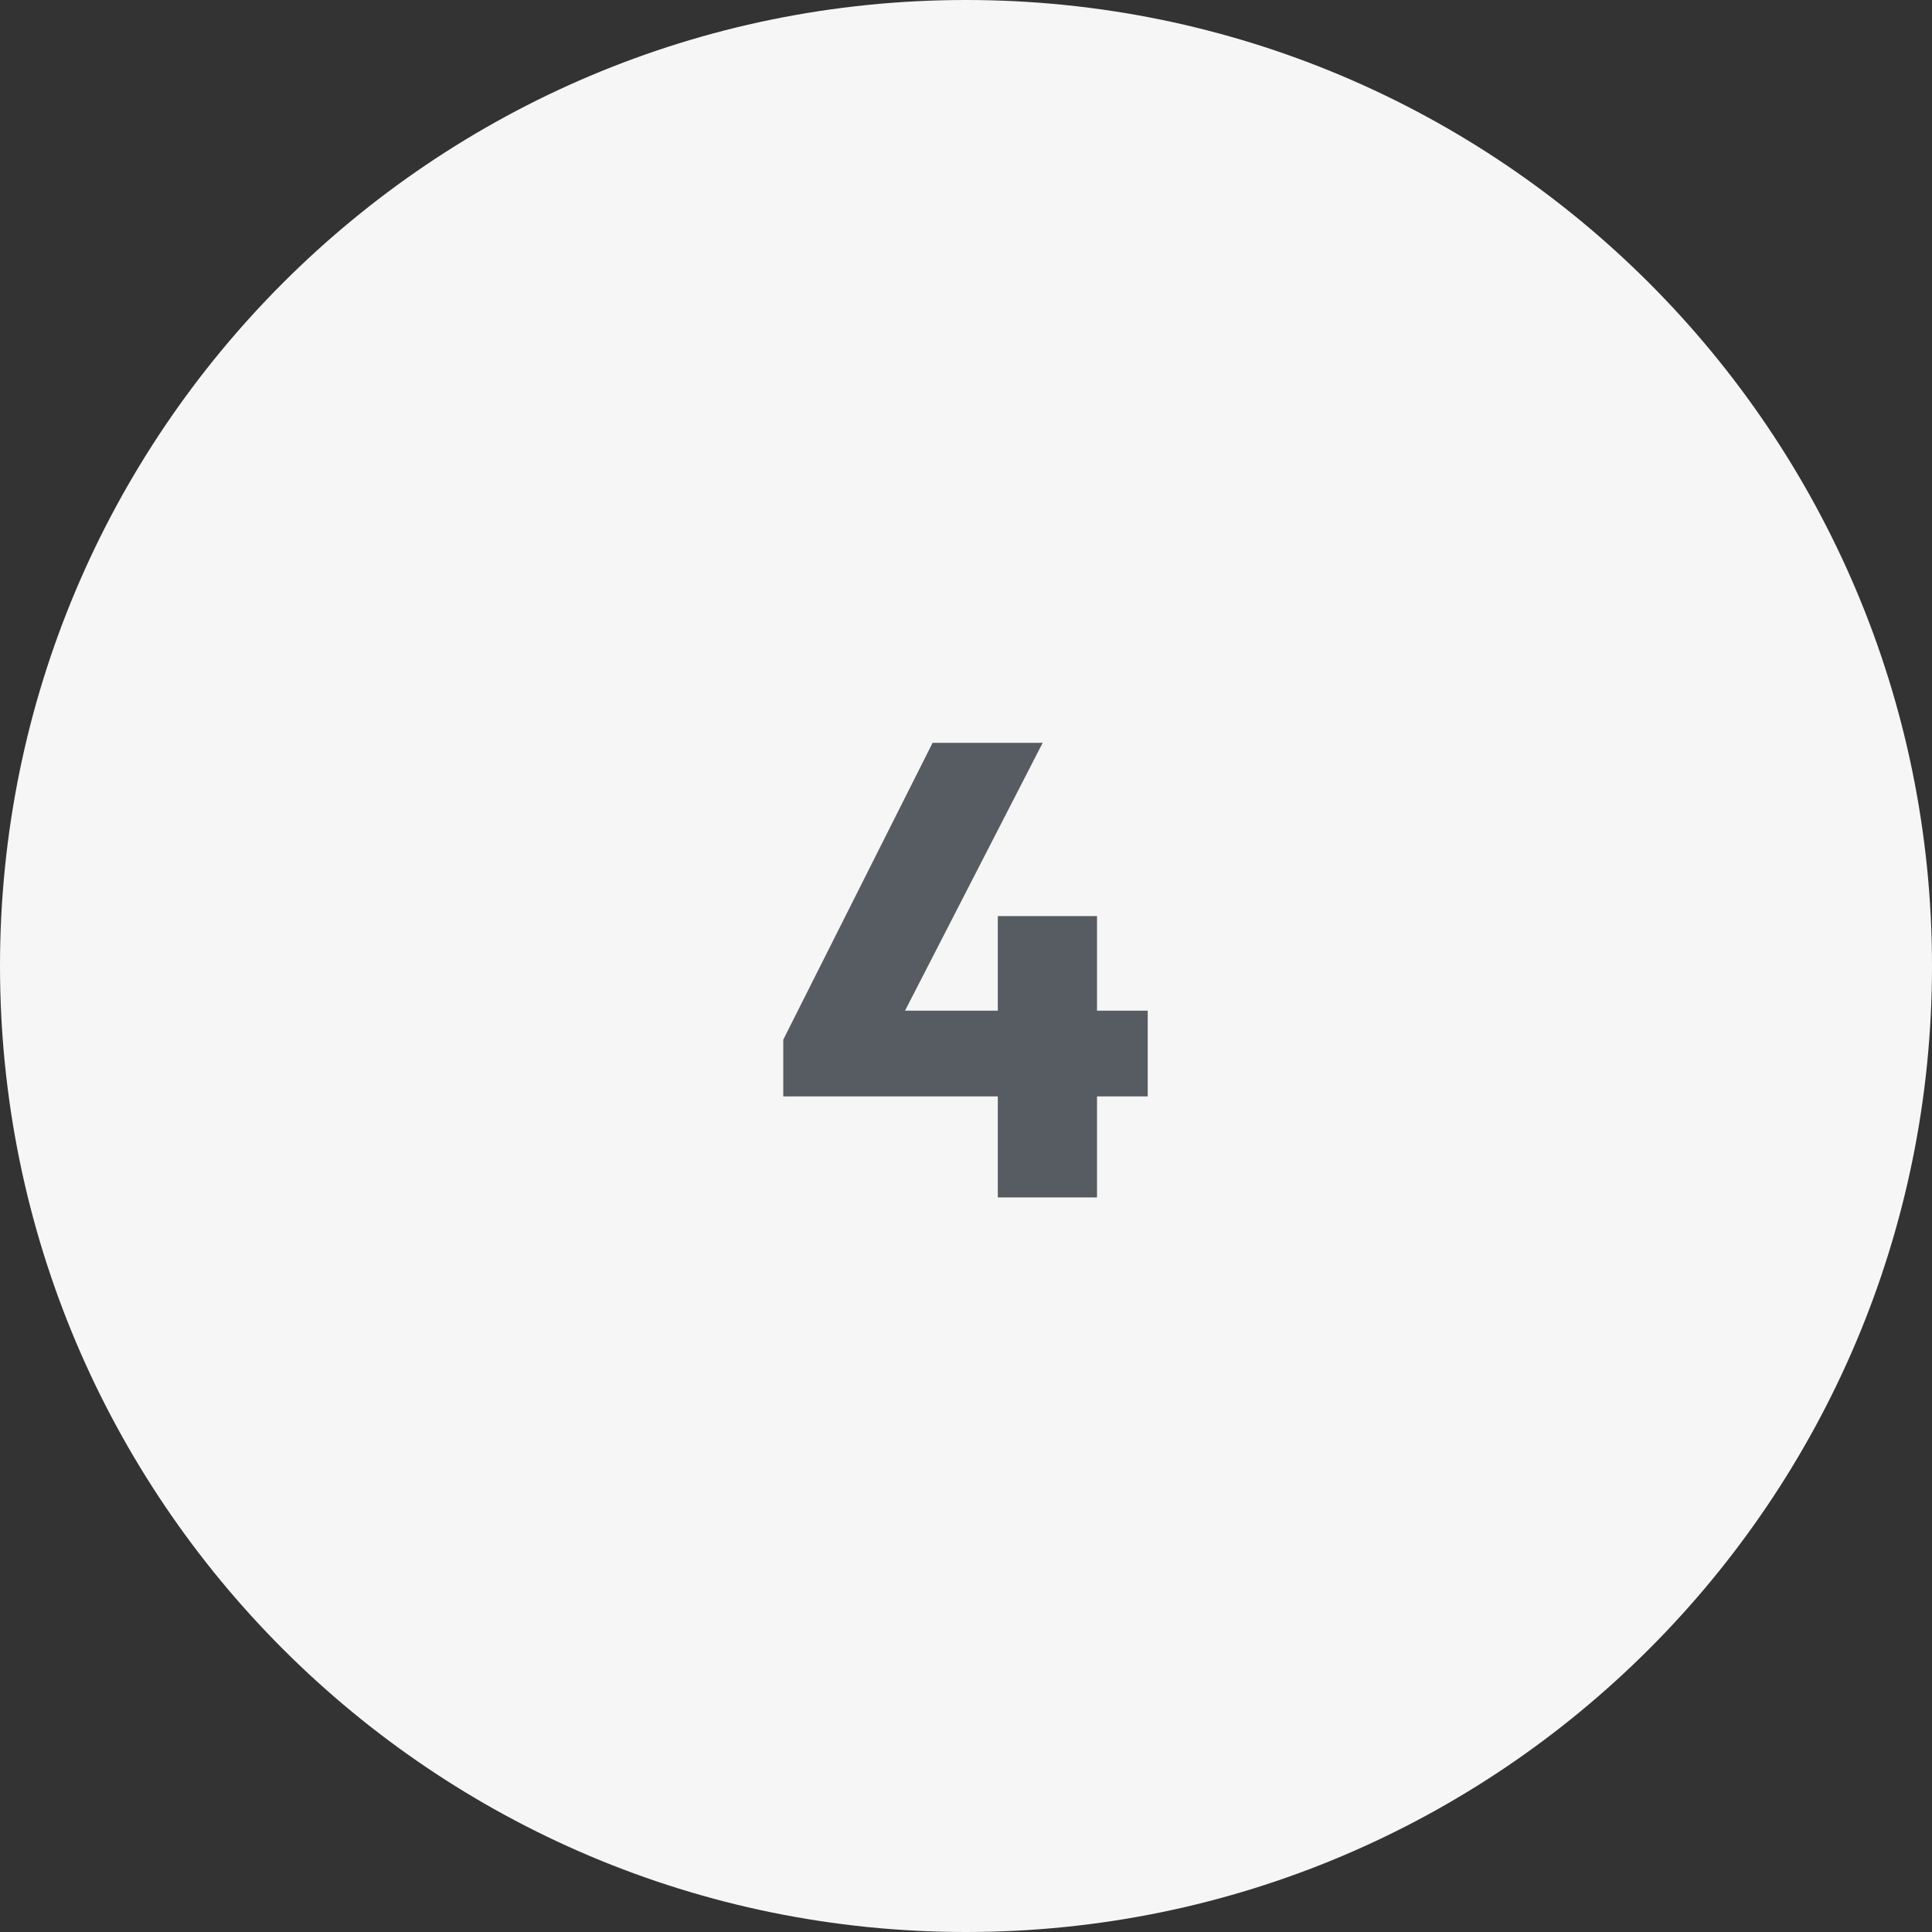 <?xml version="1.0" encoding="UTF-8"?>
<svg id="Ebene_1" data-name="Ebene 1" xmlns="http://www.w3.org/2000/svg" width="96" height="96" viewBox="0 0 96 96">
  <rect x="0" y="0" width="96" height="96" fill="#333333" stroke="none"/>
  <defs>
    <style>
      .cls-1 {
        fill: #f6f6f7;
      }

      .cls-1, .cls-2 {
        stroke-width: 0px;
      }

      .cls-2 {
        fill: #575c62;
      }
    </style>
  </defs>
  <path class="cls-1" d="M48,0h0c26.51,0,48,21.49,48,48h0c0,26.51-21.49,48-48,48h0C21.49,96,0,74.51,0,48h0C0,21.49,21.49,0,48,0Z"/>
  <path class="cls-2" d="M38.92,51.66l7.42-14.75h5.47l-7.58,14.75h-5.31ZM38.92,54.48v-2.82l1.66-1.44h16.45v4.26h-18.11ZM49.58,59.5v-13.98h4.93v13.98h-4.93Z"/>
</svg>